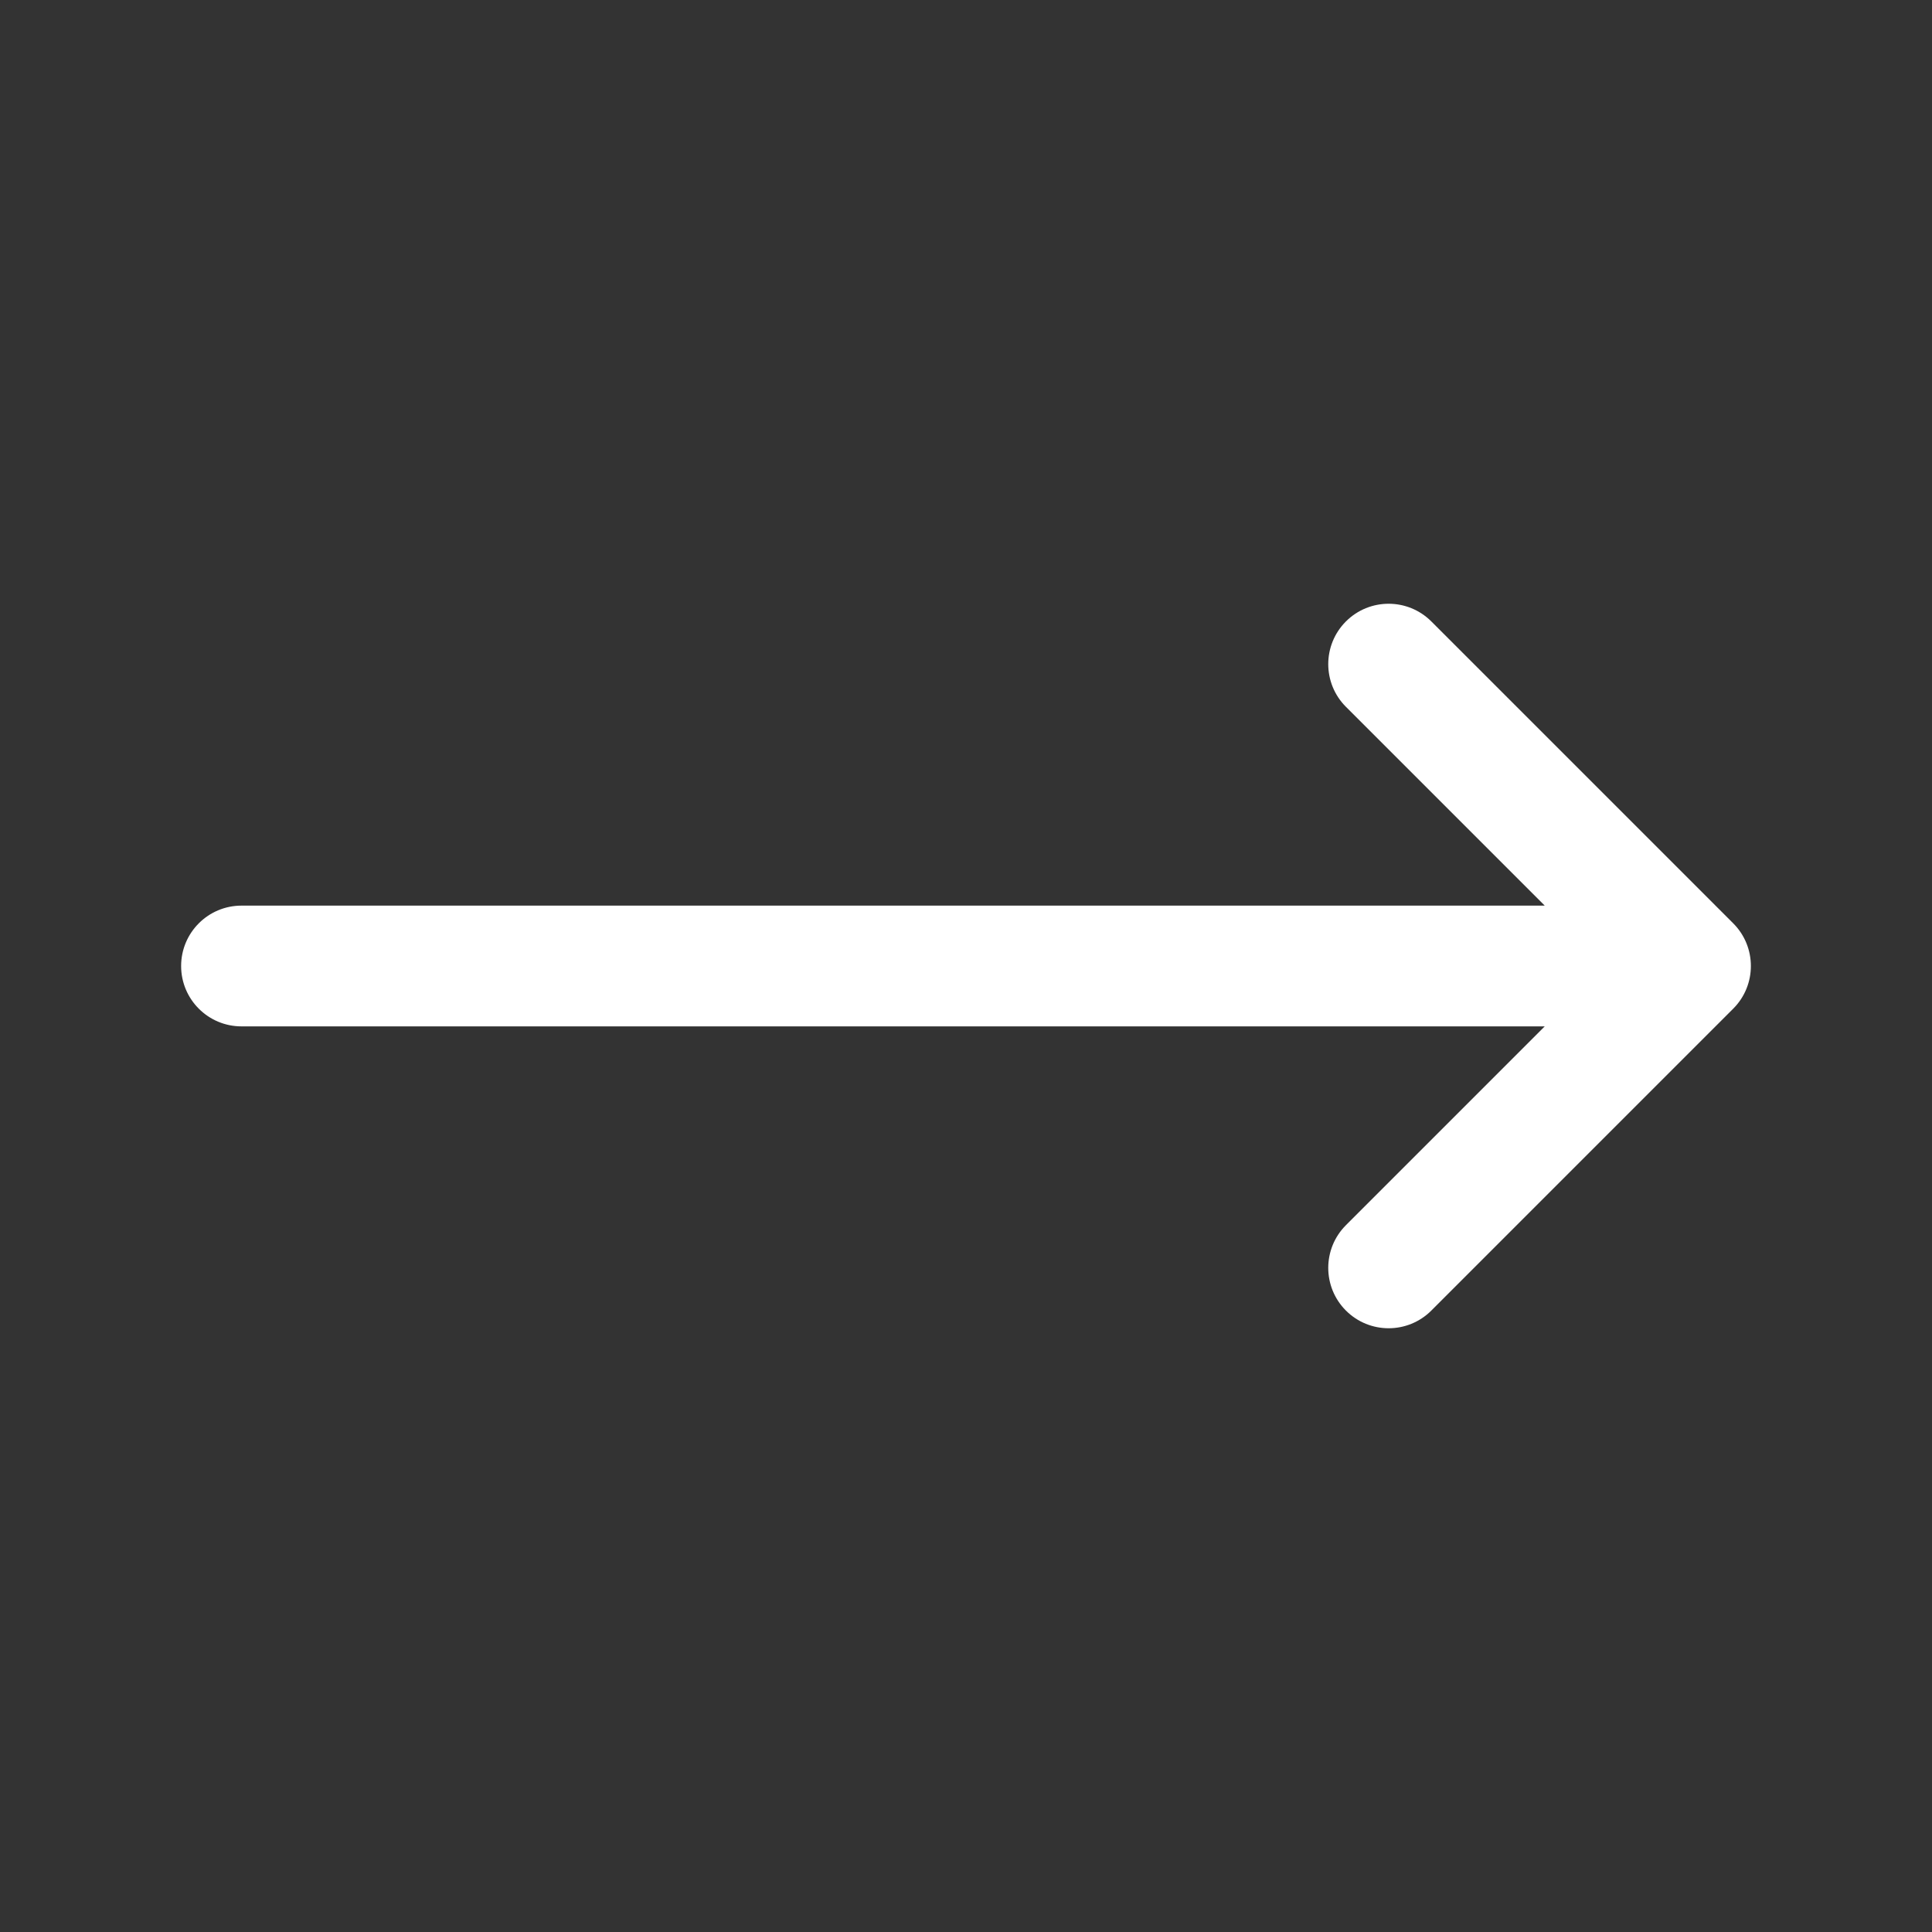 <?xml version="1.0" encoding="UTF-8"?> <svg xmlns="http://www.w3.org/2000/svg" width="60" height="60" viewBox="0 0 60 60" fill="none"><rect x="0" y="0" width="60" height="60" fill="#333333" stroke="none"/><path fill-rule="evenodd" clip-rule="evenodd" d="M41.799 19.299C42.531 18.567 43.719 18.567 44.451 19.299L53.826 28.674C54.558 29.406 54.558 30.594 53.826 31.326L44.451 40.701C43.719 41.433 42.531 41.433 41.799 40.701C41.067 39.969 41.067 38.781 41.799 38.049L47.973 31.875H7.5C6.464 31.875 5.625 31.035 5.625 30C5.625 28.965 6.464 28.125 7.5 28.125H47.973L41.799 21.951C41.067 21.219 41.067 20.031 41.799 19.299Z" fill="white"></path></svg> 